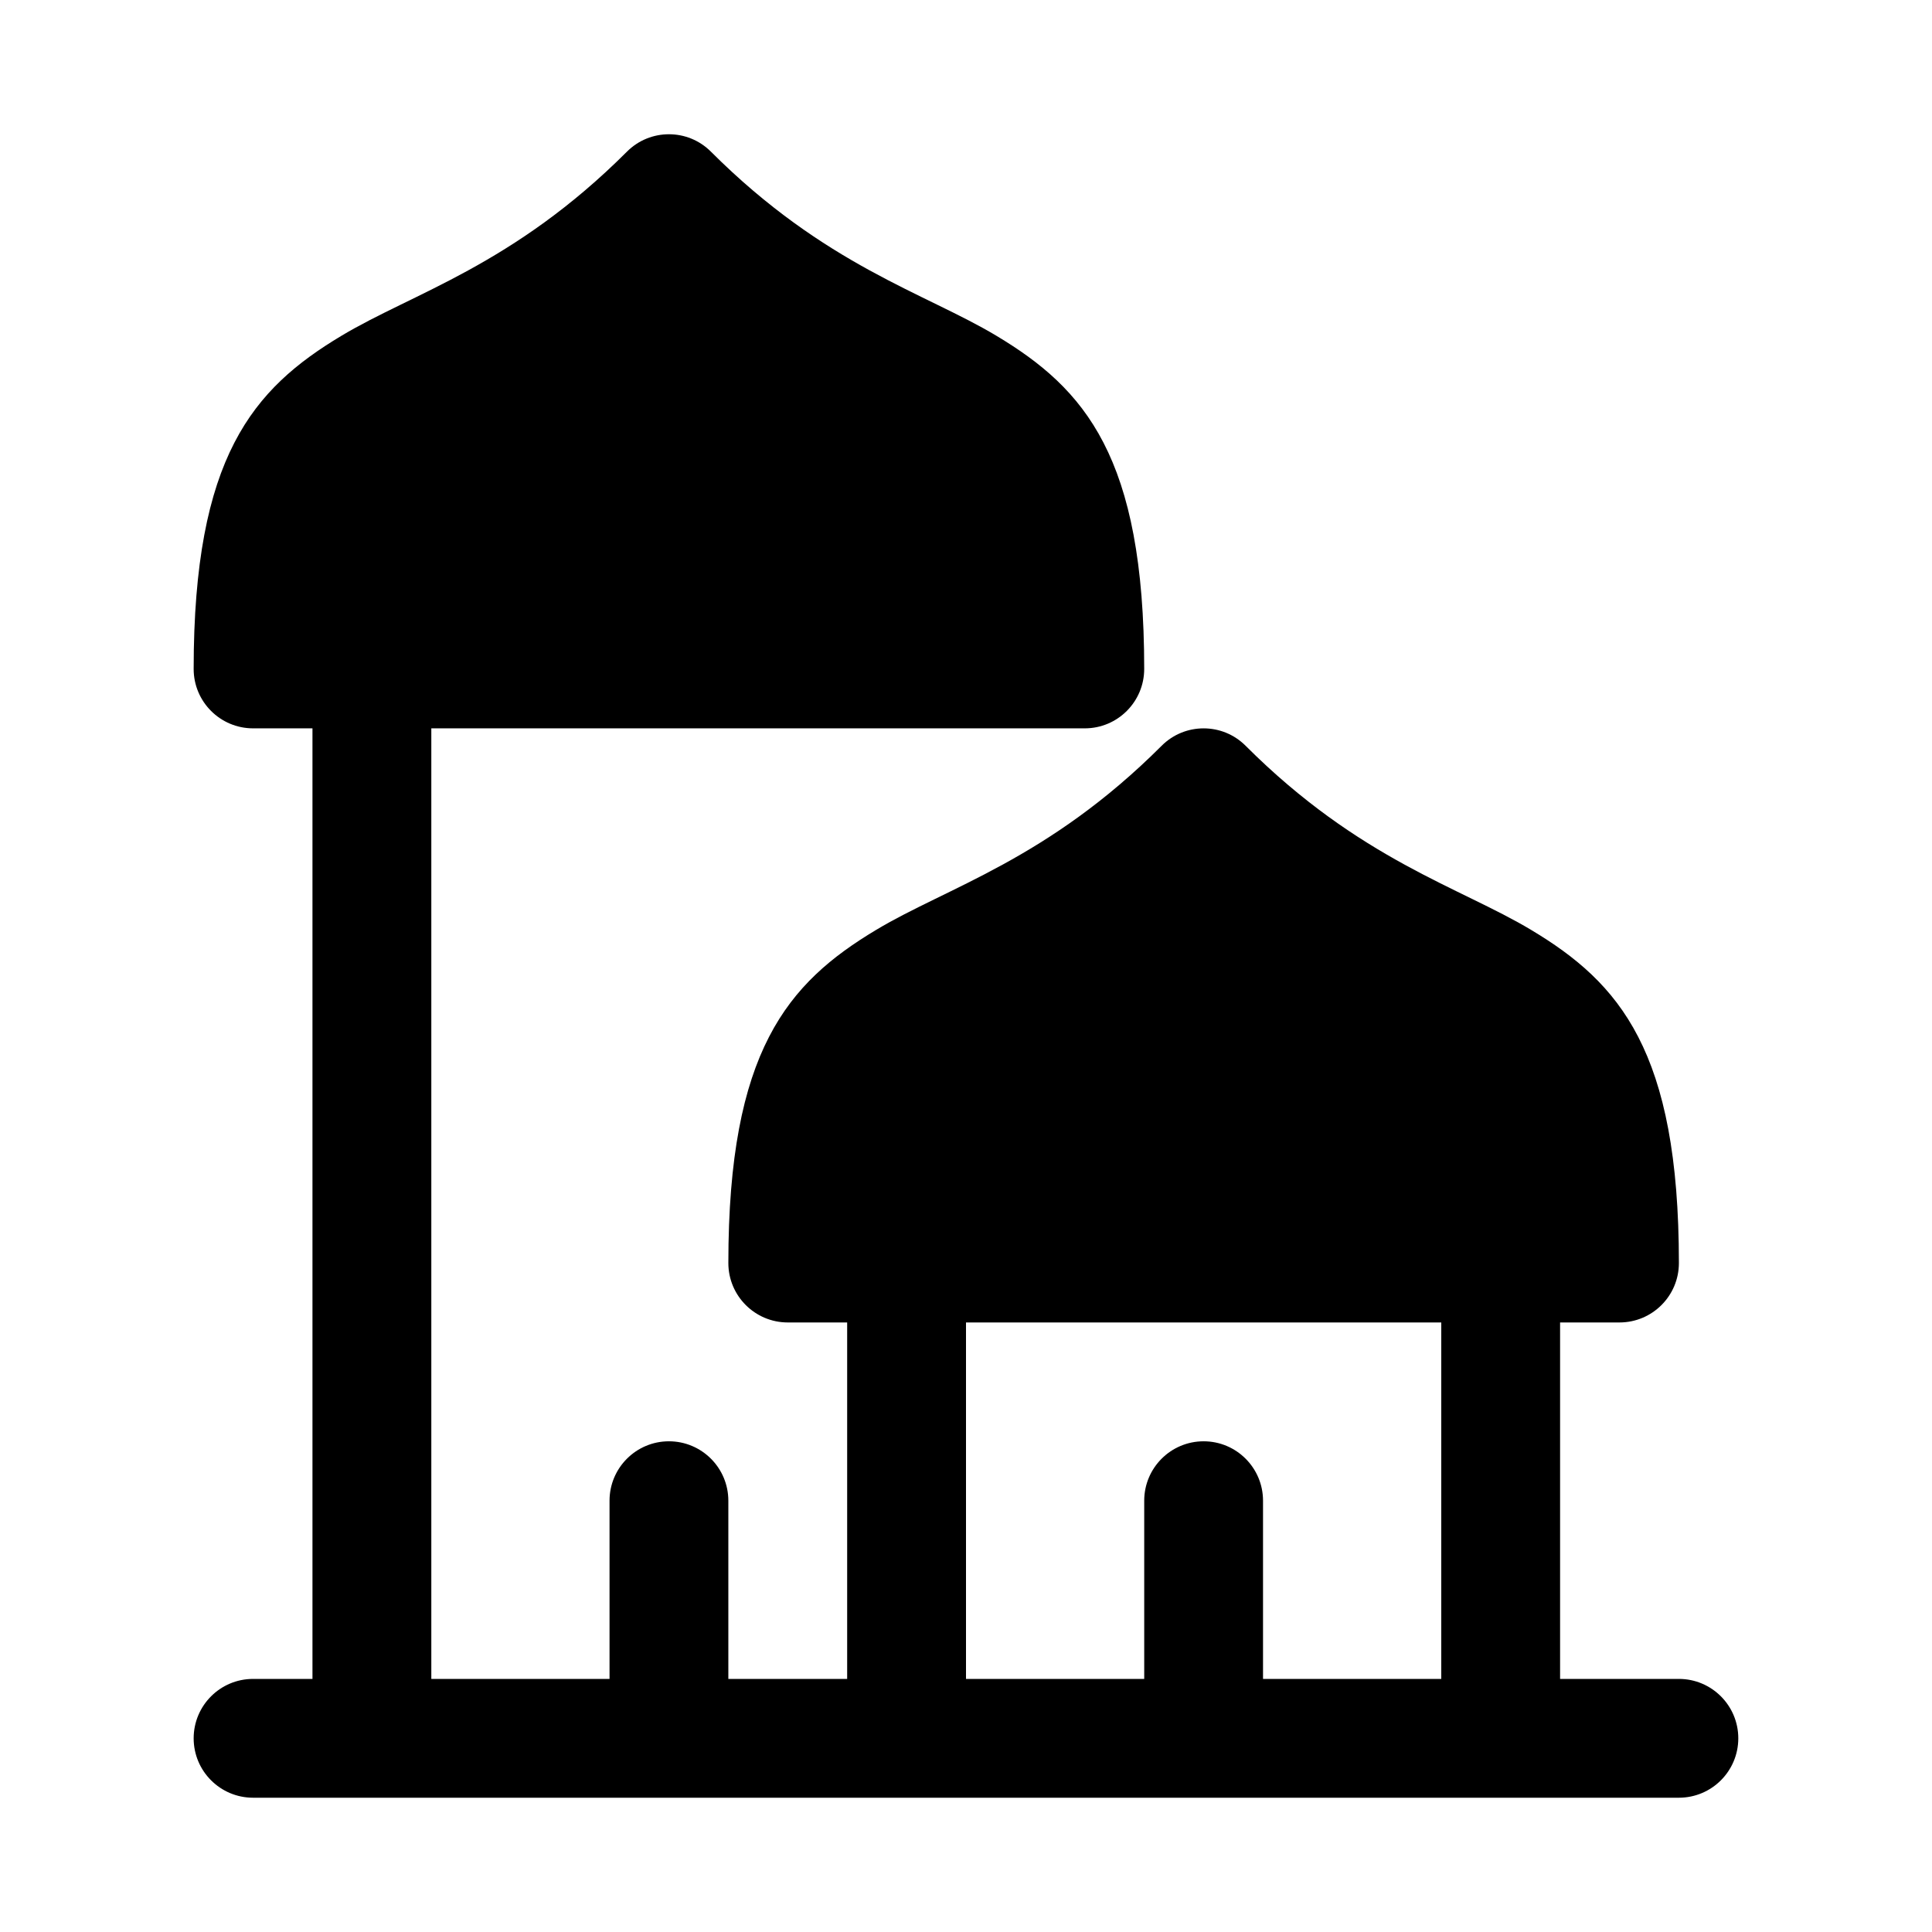<?xml version="1.0" encoding="UTF-8"?>
<!-- Uploaded to: ICON Repo, www.svgrepo.com, Generator: ICON Repo Mixer Tools -->
<svg fill="#000000" width="800px" height="800px" version="1.1" viewBox="144 144 512 512" xmlns="http://www.w3.org/2000/svg">
 <path d="m557.44 588.93v-94.465h15.742c8.691 0 15.742-7.055 15.742-15.742 0-56.207-15.711-74.234-39.141-88.277-18.863-11.336-45.484-18.609-75.68-48.805-6.141-6.156-16.121-6.156-22.262 0-30.195 30.195-56.82 37.473-75.68 48.805-23.426 14.043-39.141 32.07-39.141 88.277 0 8.691 7.055 15.742 15.742 15.742h15.742v94.465h-31.488v-47.23c0-8.691-7.055-15.742-15.742-15.742-8.691 0-15.742 7.055-15.742 15.742v47.23h-47.23v-251.91h173.18c8.691 0 15.742-7.055 15.742-15.742 0-56.207-15.711-74.234-39.141-88.277-18.863-11.336-45.484-18.609-75.68-48.805-6.141-6.156-16.121-6.156-22.262 0-30.195 30.195-56.82 37.473-75.68 48.805-23.426 14.043-39.141 32.07-39.141 88.277 0 8.691 7.055 15.742 15.742 15.742h15.742v251.91h-15.742c-8.691 0-15.742 7.055-15.742 15.742 0 8.691 7.055 15.742 15.742 15.742h377.86c8.691 0 15.742-7.055 15.742-15.742 0-8.691-7.055-15.742-15.742-15.742h-31.488zm-78.719 0h47.23v-94.465h-125.95v94.465h47.23v-47.23c0-8.691 7.055-15.742 15.742-15.742 8.691 0 15.742 7.055 15.742 15.742v47.23z" fill-rule="evenodd"/>
</svg>